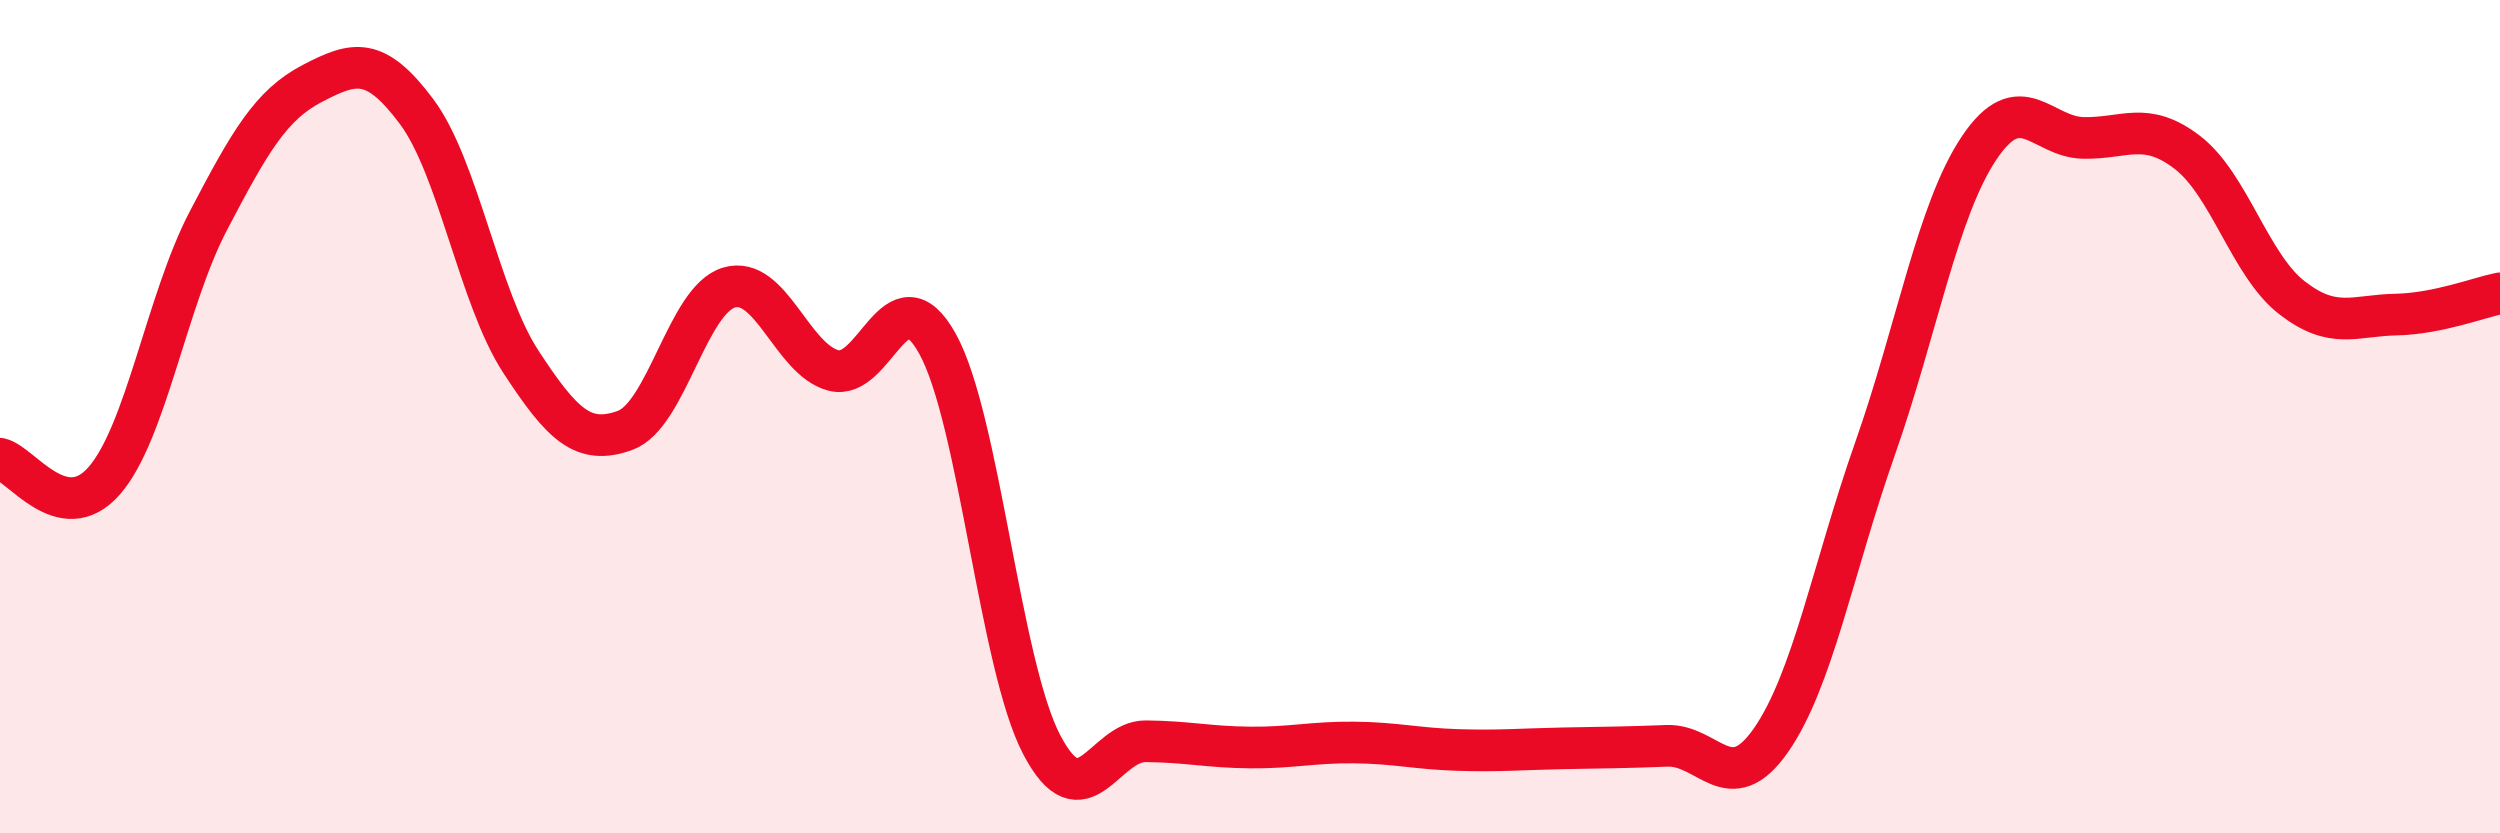 
    <svg width="60" height="20" viewBox="0 0 60 20" xmlns="http://www.w3.org/2000/svg">
      <path
        d="M 0,11.01 C 0.5,11.12 1.5,12.68 2.5,11.54 C 3.5,10.4 4,7.21 5,5.3 C 6,3.39 6.5,2.52 7.5,2 C 8.5,1.48 9,1.34 10,2.68 C 11,4.02 11.5,7.15 12.5,8.68 C 13.5,10.21 14,10.69 15,10.33 C 16,9.97 16.5,7.19 17.5,6.9 C 18.5,6.61 19,8.62 20,8.89 C 21,9.16 21.5,6.45 22.5,8.25 C 23.5,10.05 24,15.96 25,17.87 C 26,19.78 26.5,17.78 27.5,17.79 C 28.5,17.8 29,17.93 30,17.94 C 31,17.95 31.5,17.81 32.5,17.82 C 33.5,17.83 34,17.97 35,18 C 36,18.03 36.5,17.98 37.5,17.96 C 38.5,17.94 39,17.94 40,17.9 C 41,17.86 41.5,19.2 42.5,17.77 C 43.5,16.34 44,13.61 45,10.77 C 46,7.93 46.5,5.04 47.5,3.55 C 48.5,2.06 49,3.29 50,3.31 C 51,3.33 51.5,2.89 52.5,3.66 C 53.5,4.43 54,6.36 55,7.14 C 56,7.92 56.5,7.57 57.5,7.55 C 58.5,7.53 59.5,7.14 60,7.04L60 20L0 20Z"
        fill="#EB0A25"
        opacity="0.1"
        stroke-linecap="round"
        stroke-linejoin="round"
      />
      <path
        d="M 0,11.01 C 0.5,11.12 1.5,12.68 2.5,11.54 C 3.5,10.4 4,7.21 5,5.3 C 6,3.39 6.5,2.52 7.5,2 C 8.5,1.48 9,1.34 10,2.68 C 11,4.02 11.5,7.15 12.5,8.68 C 13.5,10.21 14,10.69 15,10.33 C 16,9.97 16.5,7.19 17.5,6.9 C 18.5,6.61 19,8.62 20,8.89 C 21,9.16 21.5,6.45 22.5,8.25 C 23.5,10.05 24,15.96 25,17.87 C 26,19.78 26.5,17.78 27.5,17.79 C 28.5,17.8 29,17.93 30,17.94 C 31,17.95 31.5,17.81 32.5,17.82 C 33.5,17.83 34,17.97 35,18 C 36,18.03 36.5,17.98 37.5,17.96 C 38.5,17.94 39,17.94 40,17.9 C 41,17.86 41.5,19.2 42.5,17.77 C 43.5,16.34 44,13.61 45,10.77 C 46,7.93 46.5,5.04 47.5,3.55 C 48.5,2.06 49,3.29 50,3.31 C 51,3.33 51.5,2.89 52.5,3.66 C 53.5,4.43 54,6.36 55,7.14 C 56,7.92 56.5,7.57 57.5,7.55 C 58.5,7.53 59.5,7.14 60,7.04"
        stroke="#EB0A25"
        stroke-width="1"
        fill="none"
        stroke-linecap="round"
        stroke-linejoin="round"
      />
    </svg>
  